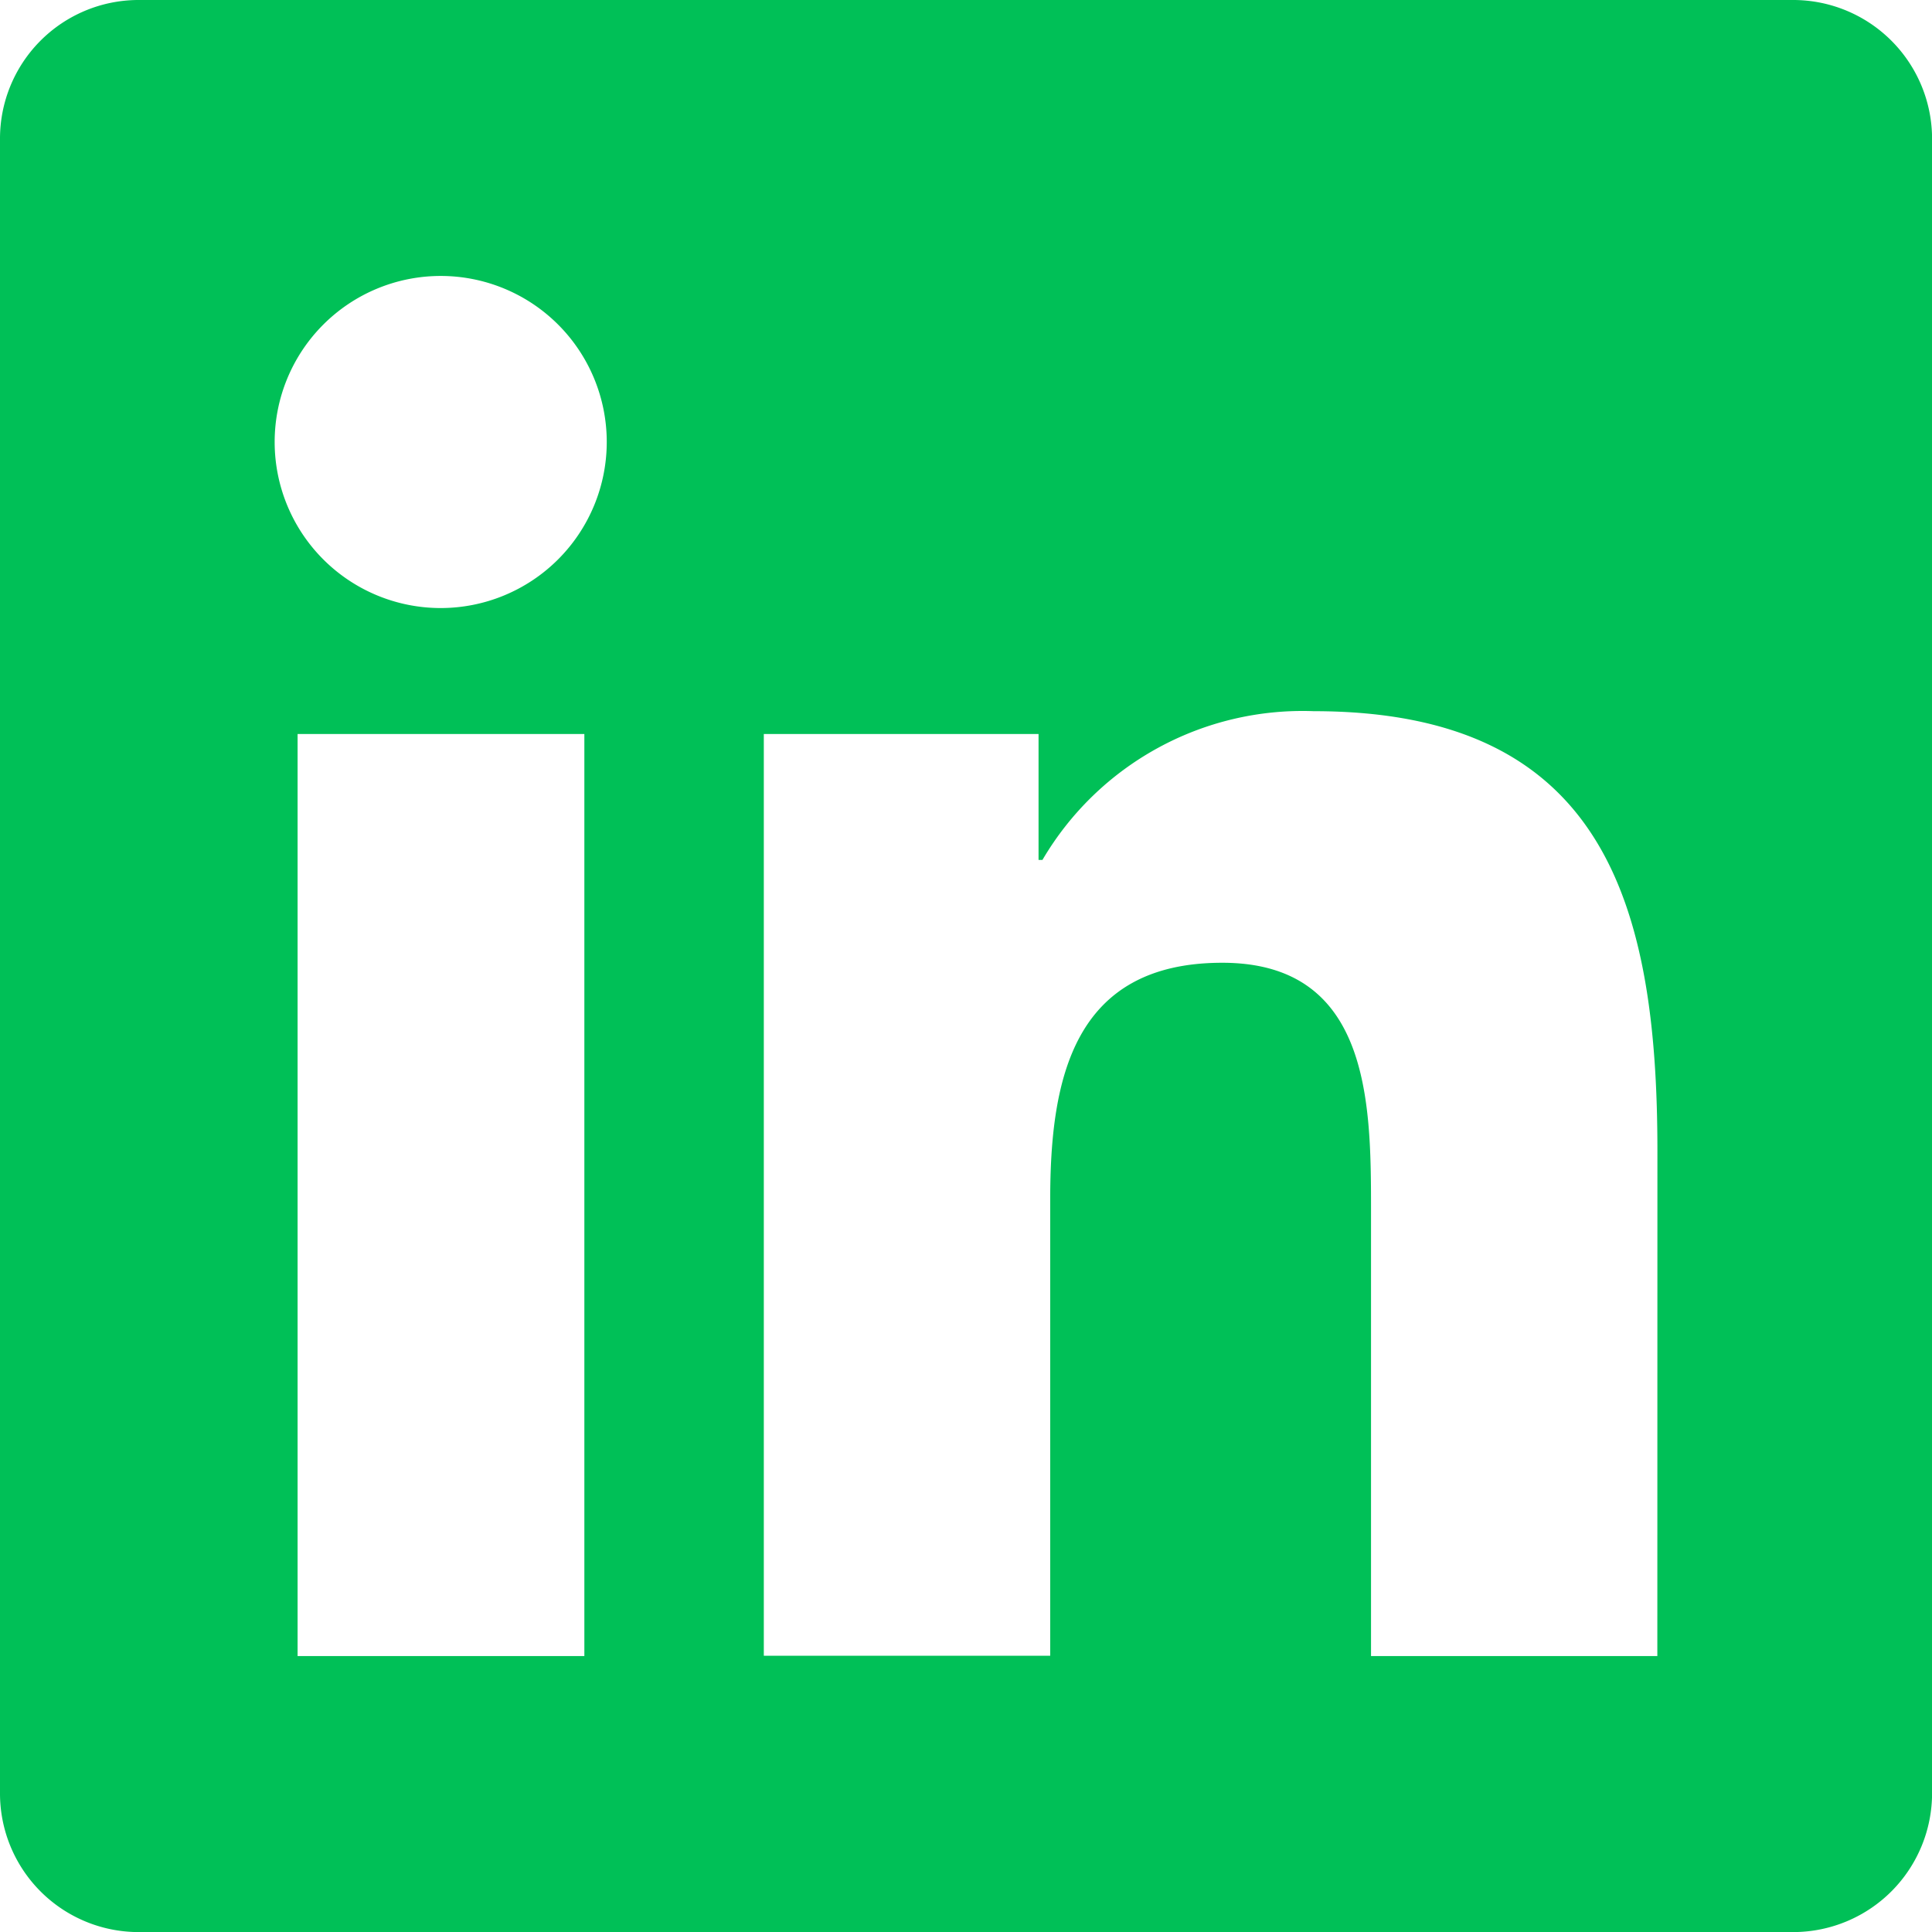 <svg xmlns="http://www.w3.org/2000/svg" width="25.365" height="25.366" viewBox="0 0 25.365 25.366">
  <path id="Icon_awesome-linkedin" data-name="Icon awesome-linkedin" d="M23.554,2.25H1.806A1.82,1.82,0,0,0,0,4.079V25.787a1.82,1.82,0,0,0,1.806,1.829H23.554a1.824,1.824,0,0,0,1.812-1.829V4.079A1.824,1.824,0,0,0,23.554,2.25ZM7.666,23.992H3.907V11.887H7.672V23.992ZM5.786,10.233a2.18,2.18,0,1,1,2.18-2.18,2.181,2.181,0,0,1-2.18,2.18ZM21.759,23.992H18V18.1c0-1.4-.028-3.21-1.953-3.21-1.959,0-2.259,1.529-2.259,3.108v5.99h-3.76V11.887h3.607V13.54h.051a3.96,3.96,0,0,1,3.561-1.953c3.8,0,4.513,2.508,4.513,5.77Z" transform="translate(0 -2.25)" fill="#00c057"/>
</svg>
